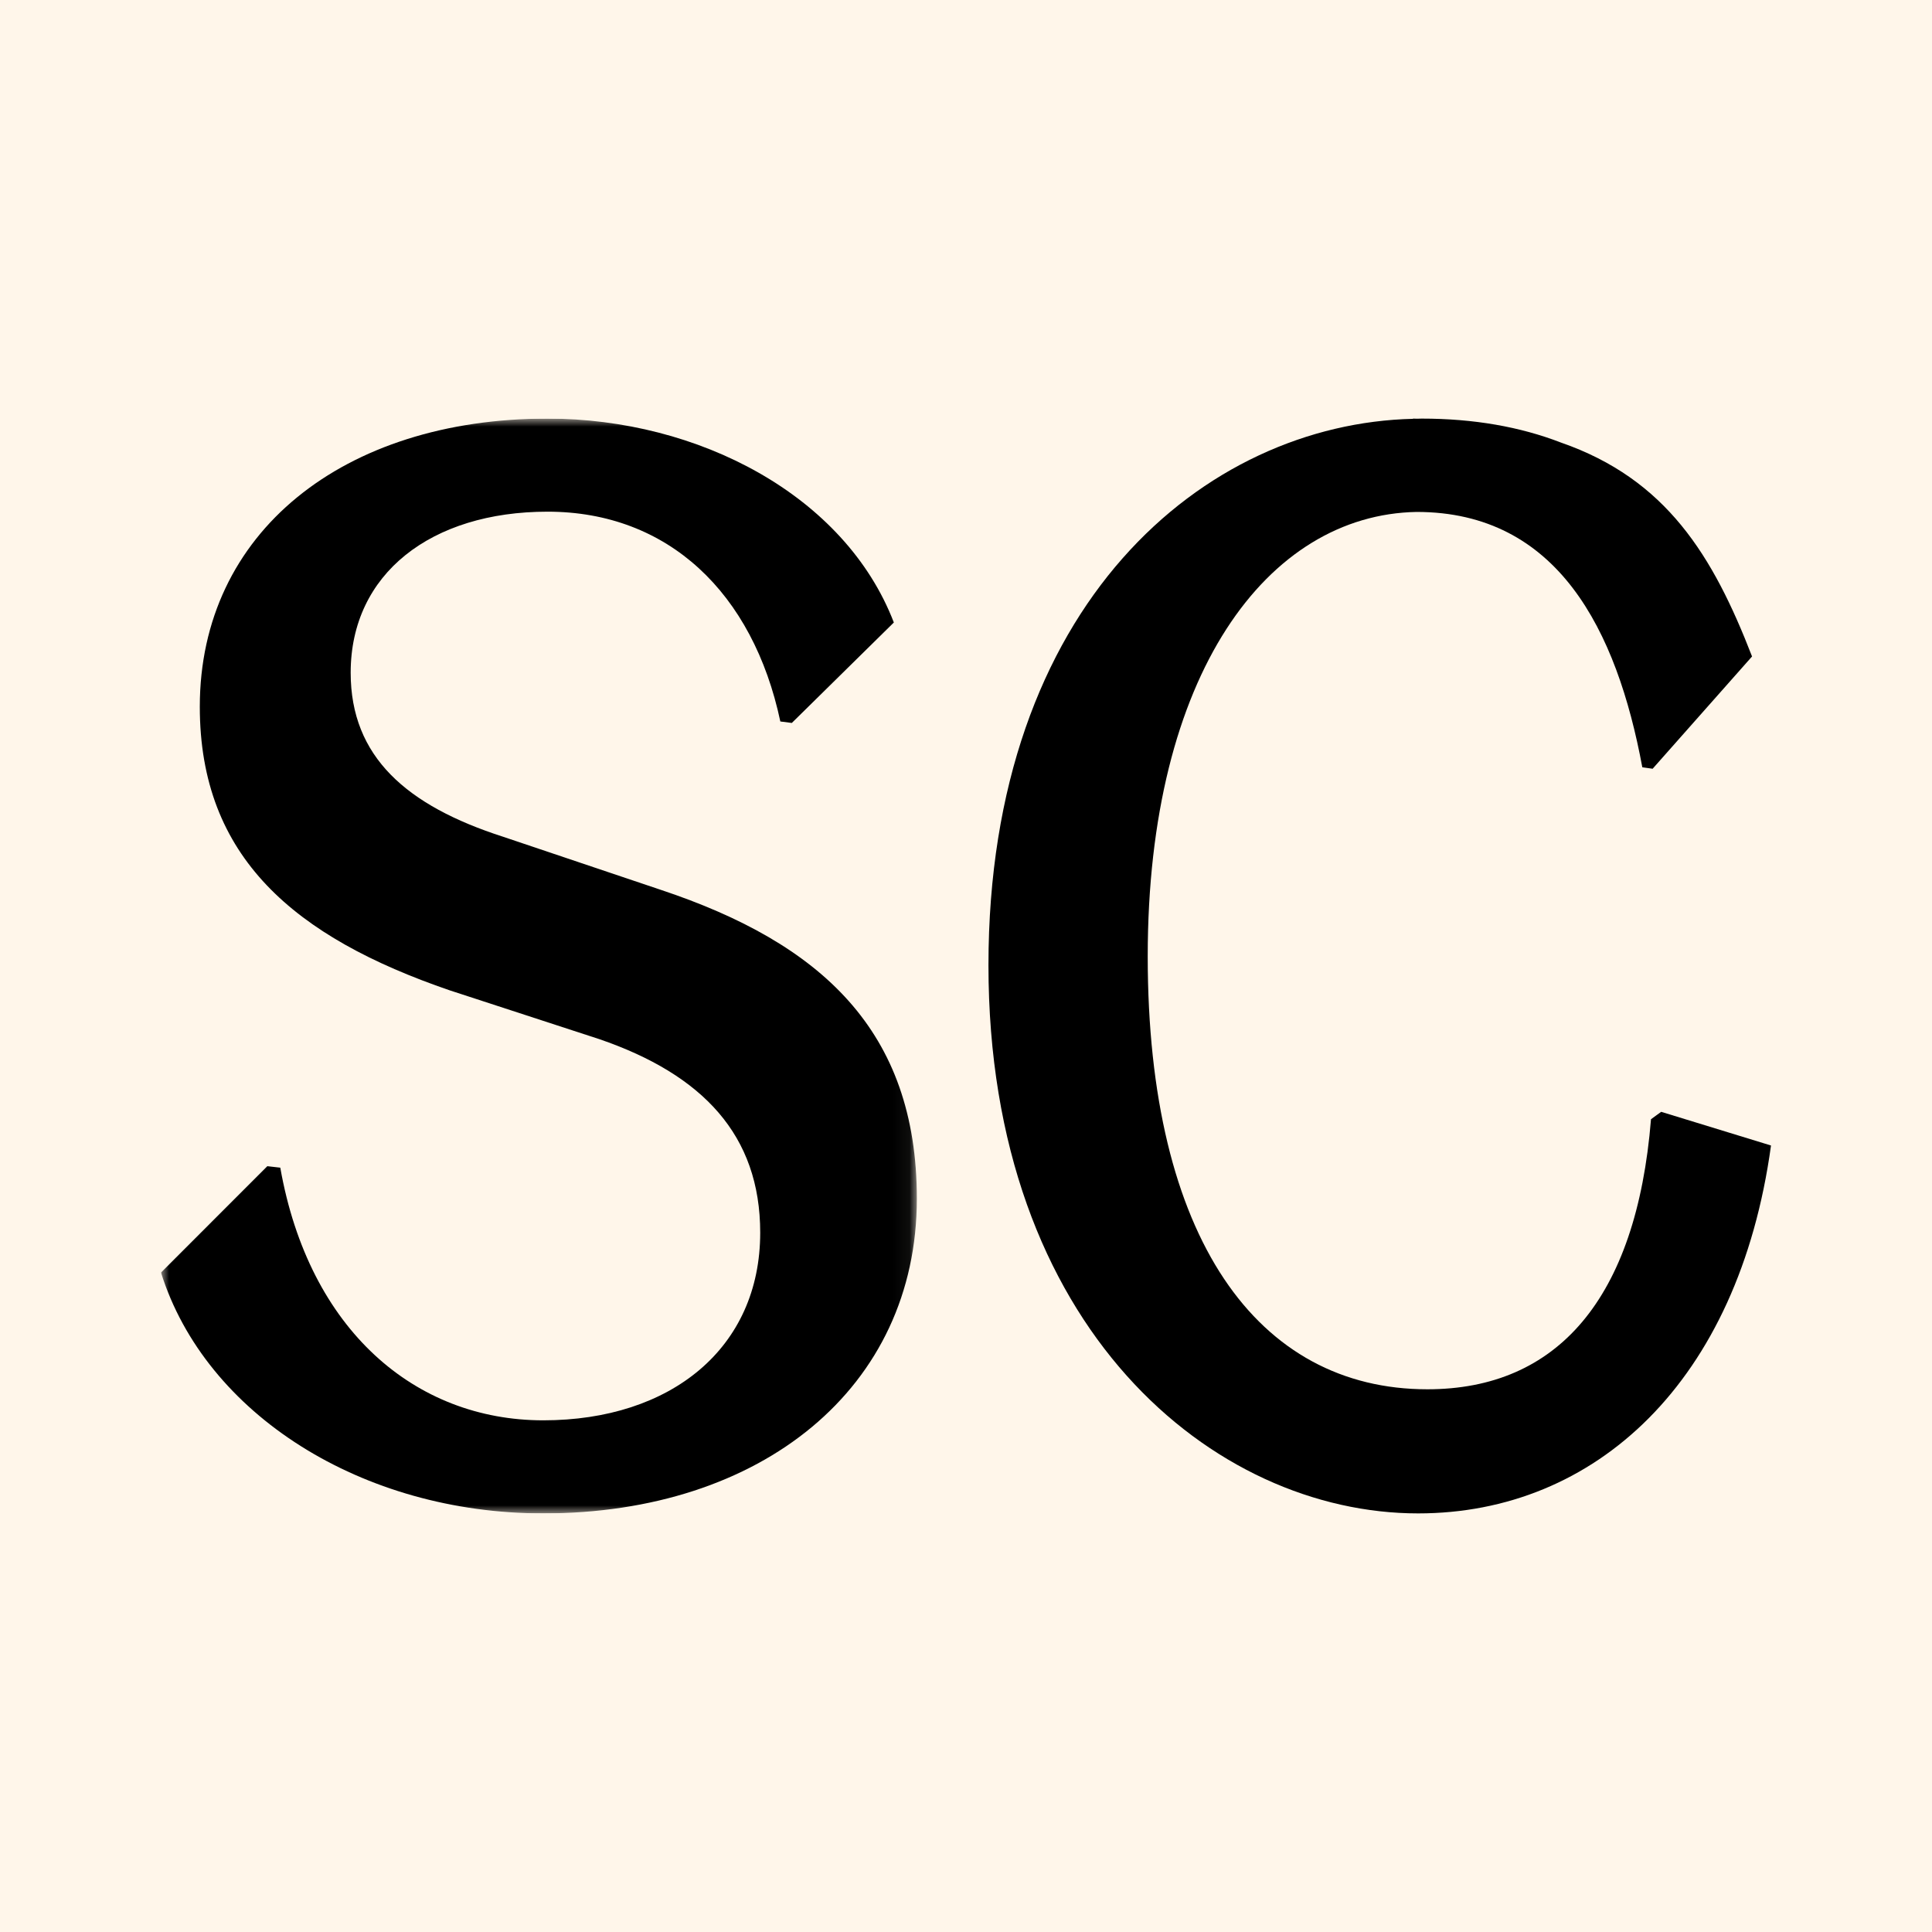 <?xml version="1.0" encoding="UTF-8"?>
<svg xmlns="http://www.w3.org/2000/svg" width="120" height="120" viewBox="0 0 120 120" fill="none">
  <rect width="120" height="120" fill="#FFF6EA"></rect>
  <g clip-path="url(#clip0_1240_68)">
    <mask id="mask0_1240_68" style="mask-type:luminance" maskUnits="userSpaceOnUse" x="10" y="26" width="47" height="68">
      <path d="M10 26H56.947V94H10V26Z" fill="white"></path>
    </mask>
    <g mask="url(#mask0_1240_68)">
      <path fill-rule="evenodd" clip-rule="evenodd" d="M10 79.042L16.604 72.434L17.409 72.526C19.194 82.621 25.798 88.219 33.741 88.219C41.685 88.219 47.218 83.722 47.218 76.564C47.218 70.507 43.648 66.745 37.222 64.542L27.939 61.514C18.301 58.211 12.41 53.255 12.41 43.895C12.41 33.066 21.335 26 34.009 26C43.38 26 52.484 30.771 55.518 38.664L49.181 44.904L48.468 44.812C46.772 36.828 41.506 31.781 34.009 31.781C26.779 31.781 21.781 35.635 21.781 41.784C21.781 47.014 25.262 50.043 31.242 51.97L41.06 55.275C50.966 58.578 56.947 63.992 56.947 74.454C56.947 86.2 47.308 94 33.741 94C22.496 94 12.767 87.852 10 79.042Z" fill="black"></path>
    </g>
    <path fill-rule="evenodd" clip-rule="evenodd" d="M103.178 69.057L102.547 69.517C101.639 80.707 96.7 86.291 88.658 86.291C78.121 86.291 71.287 76.931 71.287 59.403C71.287 41.846 78.737 31.968 87.987 31.797C96.751 31.797 100.423 39.135 102.007 47.657L102.648 47.748L108.823 40.774C106.398 34.514 103.501 29.762 96.953 27.488C94.426 26.51 91.543 26 88.299 26C88.2 26 88.103 26.007 88.005 26.008C87.924 26.007 87.847 26 87.766 26V26.014C74.821 26.313 61.395 37.503 61.395 59.953C61.395 82.529 75.389 94 88.083 94C99.085 94 107.987 85.833 110 71.149L103.178 69.057Z" fill="black"></path>
  </g>
  <defs>
    <clipPath id="clip0_1240_68">
      <rect width="100" height="68" fill="white" transform="translate(10 26)"></rect>
    </clipPath>
  </defs>
</svg>
